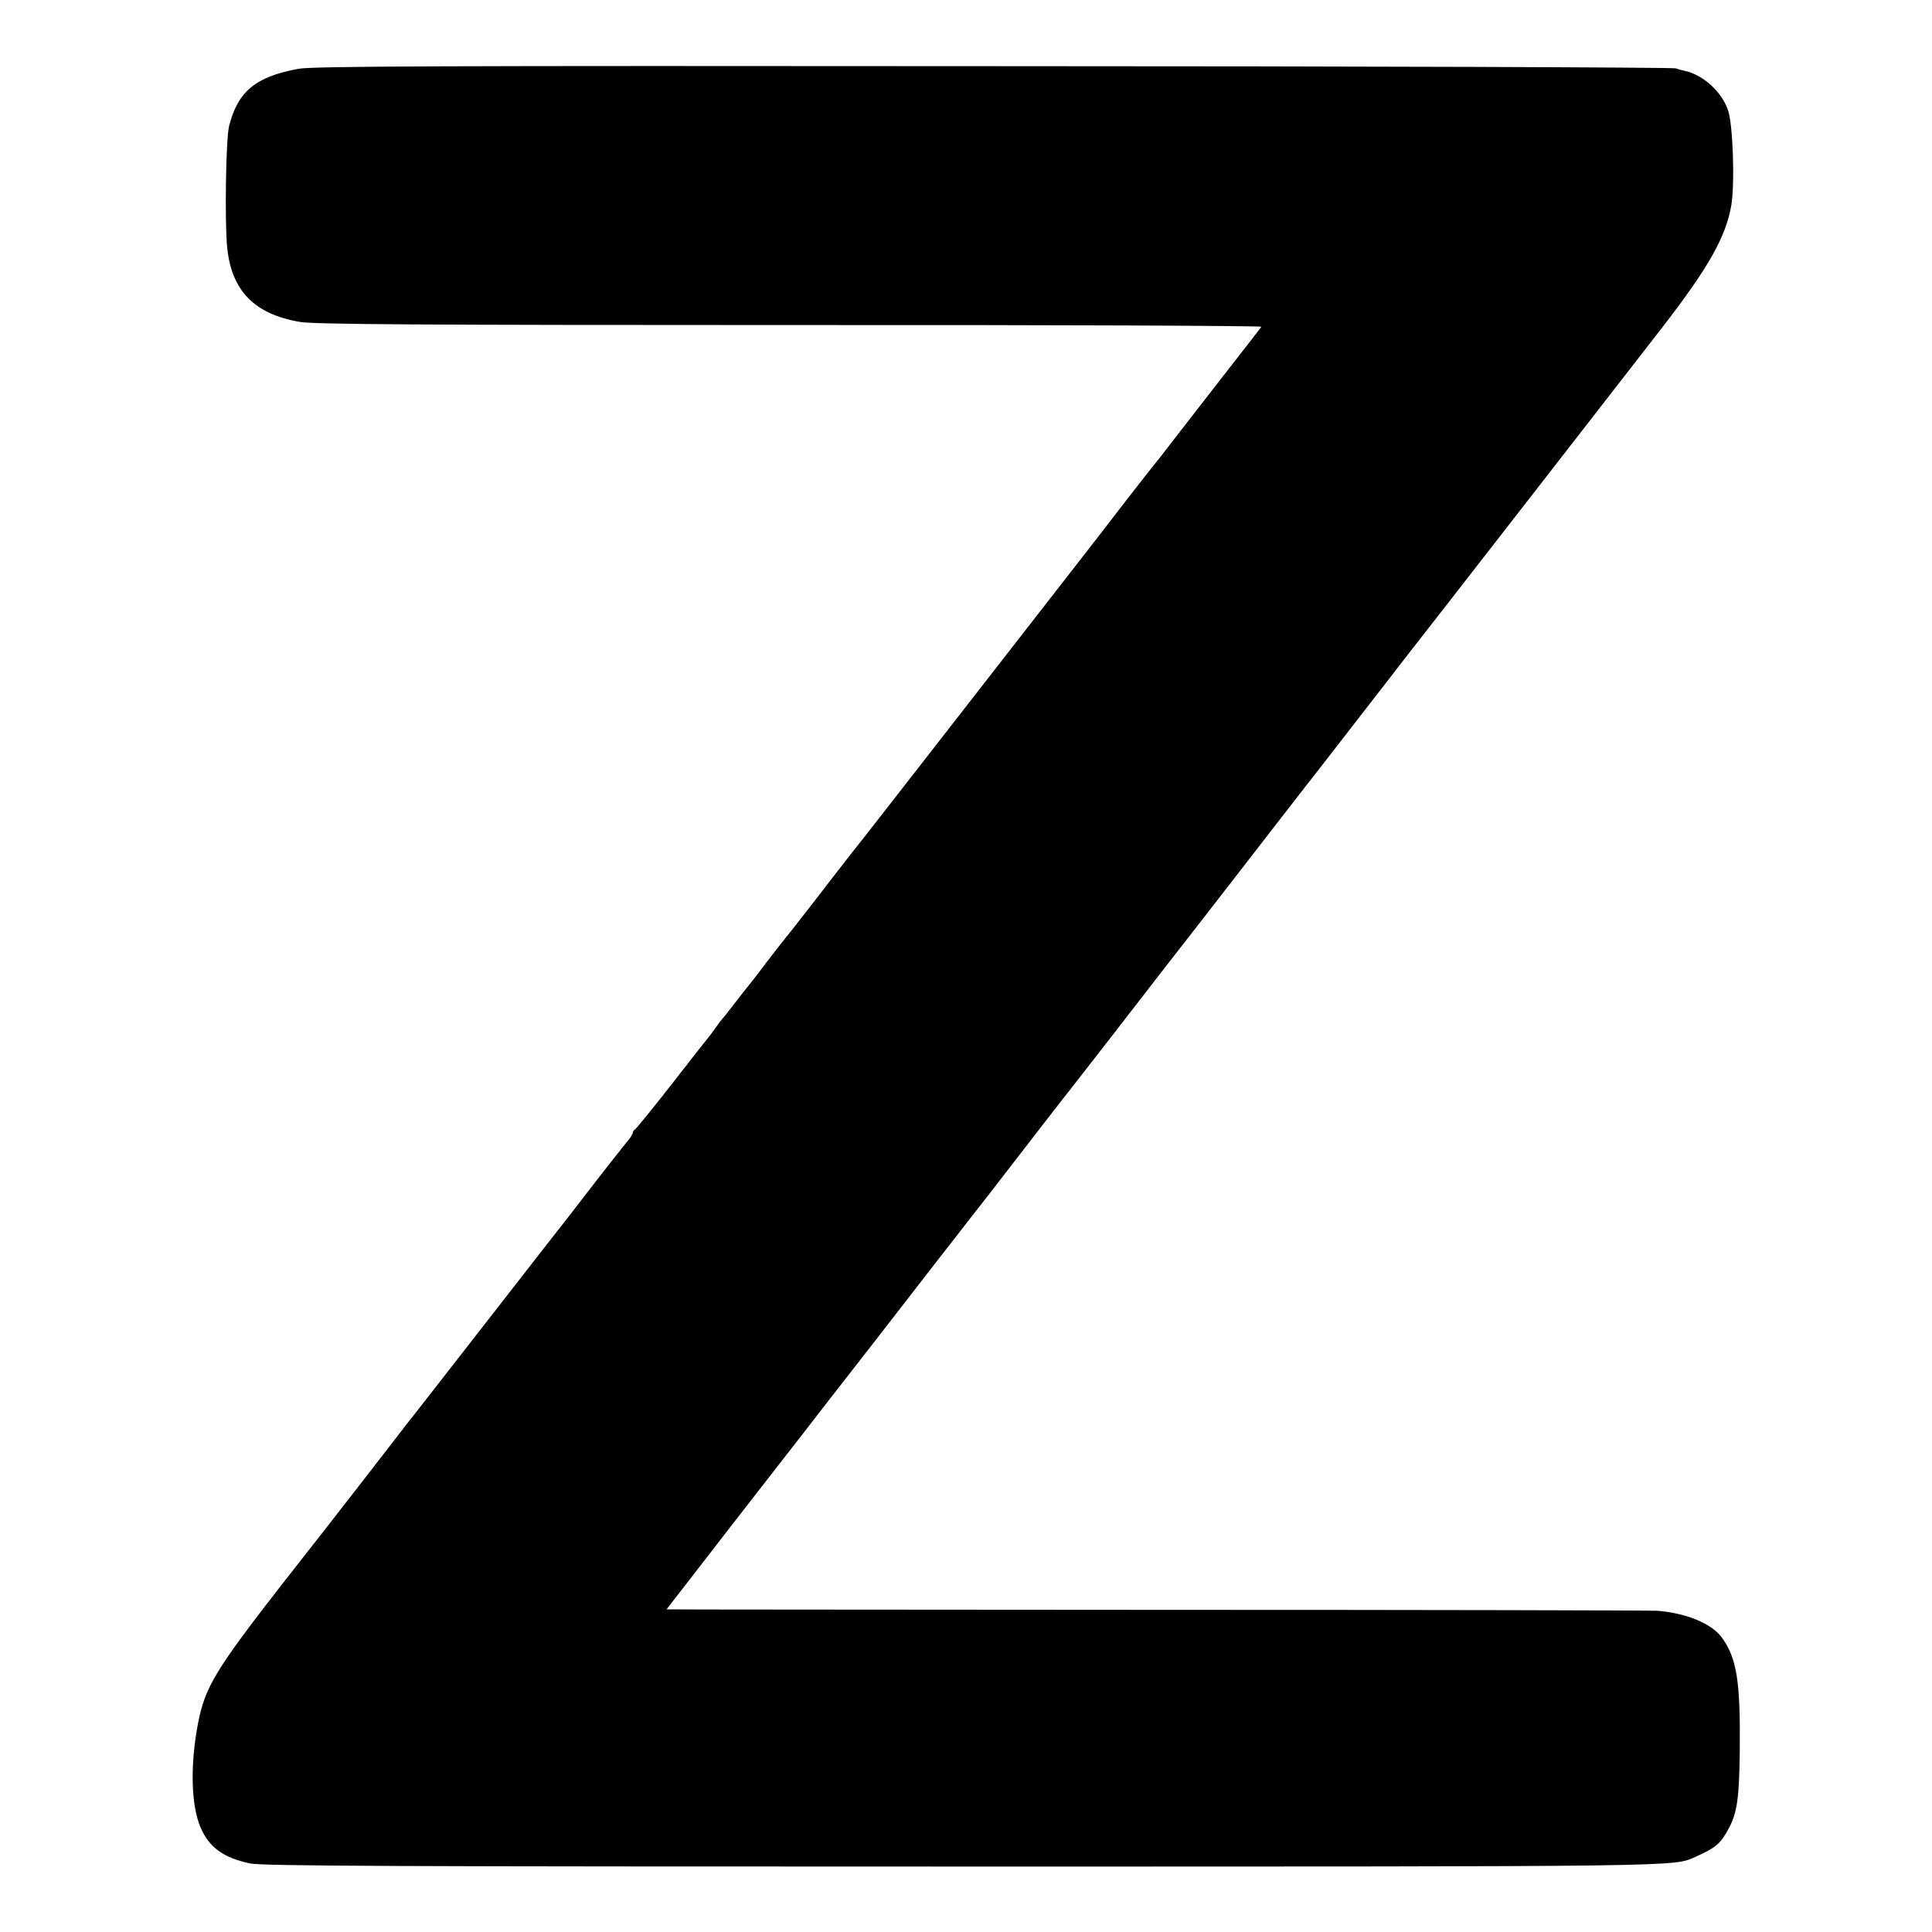 <?xml version="1.0" standalone="no"?>
<!DOCTYPE svg PUBLIC "-//W3C//DTD SVG 20010904//EN"
 "http://www.w3.org/TR/2001/REC-SVG-20010904/DTD/svg10.dtd">
<svg version="1.0" xmlns="http://www.w3.org/2000/svg"
 width="800pt" height="800pt" viewBox="0 0 800 800"
 preserveAspectRatio="xMidYMid meet">
<g transform="translate(0,800) scale(0.1,-0.1)"
fill="#000000" stroke="none">
<path d="M1235 7715 c-177 -33 -249 -93 -286 -235 -14 -53 -19 -403 -8 -508
19 -177 113 -273 301 -305 57 -10 491 -13 2030 -13 1076 1 1954 -3 1951 -7 -3
-5 -87 -113 -187 -241 -99 -128 -191 -246 -204 -263 -12 -16 -33 -43 -46 -59
-14 -16 -66 -84 -118 -150 -51 -67 -177 -229 -279 -360 -103 -132 -333 -428
-513 -659 -180 -231 -334 -429 -343 -439 -8 -11 -77 -98 -151 -195 -75 -97
-139 -178 -142 -181 -3 -3 -34 -43 -70 -90 -35 -47 -69 -90 -75 -97 -12 -15
-21 -26 -65 -83 -19 -25 -37 -47 -40 -50 -3 -3 -17 -21 -30 -40 -13 -19 -27
-37 -30 -40 -3 -3 -70 -88 -149 -190 -80 -102 -148 -186 -153 -188 -4 -2 -8
-8 -8 -13 0 -5 -9 -19 -19 -31 -20 -24 -126 -159 -171 -218 -25 -33 -122 -158
-172 -221 -15 -19 -135 -173 -268 -344 -132 -170 -252 -323 -265 -340 -13 -16
-36 -46 -52 -66 -15 -20 -39 -51 -53 -69 -25 -33 -281 -362 -303 -390 -7 -8
-75 -96 -153 -195 -272 -350 -315 -421 -344 -571 -33 -171 -29 -338 10 -430
36 -84 94 -126 205 -150 48 -11 618 -13 2940 -13 3027 0 2952 -1 3045 40 87
39 105 55 140 121 33 62 42 126 44 317 3 289 -12 384 -74 470 -42 58 -146 101
-265 111 -27 2 -962 4 -2077 4 -1116 1 -2028 1 -2028 2 0 0 124 160 275 355
152 195 285 367 298 383 12 16 136 176 276 355 139 179 264 340 276 356 13 17
50 64 82 105 32 41 63 82 70 90 7 8 80 103 163 210 83 107 161 209 174 225 58
73 402 516 443 570 26 33 59 76 74 95 15 19 134 172 264 340 130 168 242 312
248 320 15 18 158 203 234 301 29 38 104 133 165 213 120 153 950 1221 1081
1390 191 247 263 374 286 506 15 90 7 336 -14 395 -27 76 -102 144 -176 161
-11 2 -29 7 -41 11 -13 4 -1285 9 -2828 9 -2294 2 -2818 0 -2875 -11z"/>
</g>
</svg>
